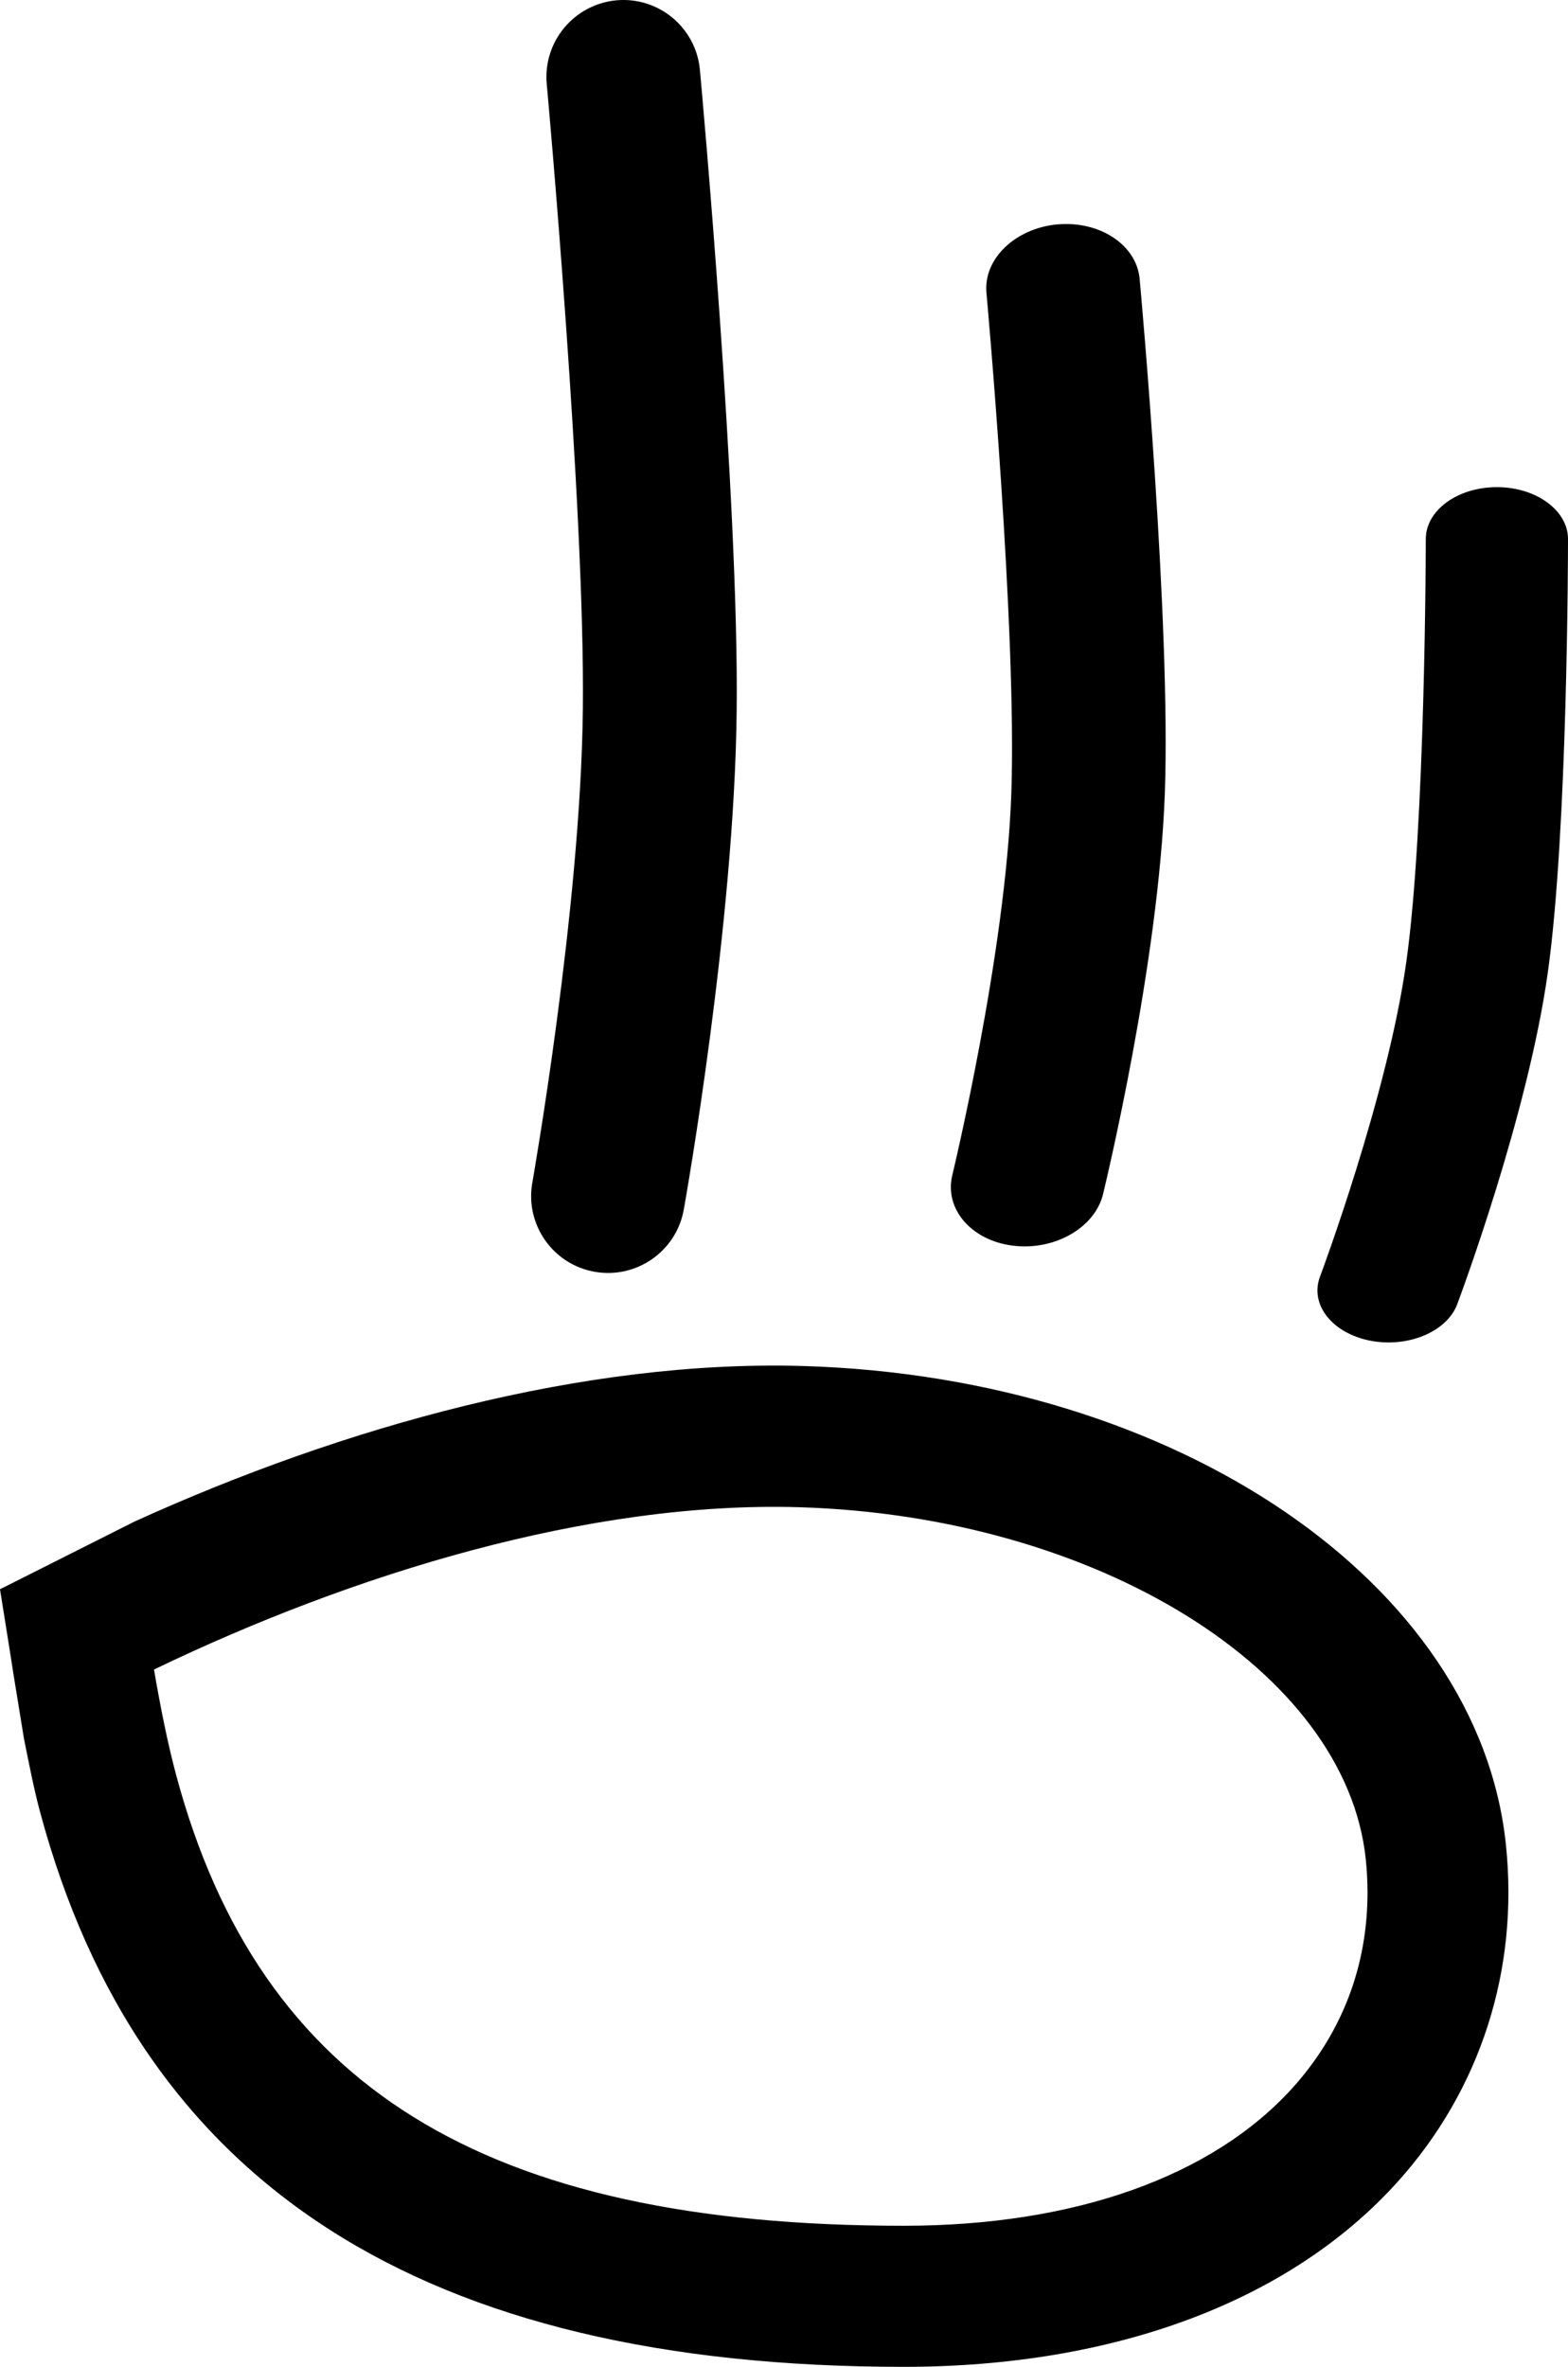 <?xml version="1.0" encoding="UTF-8" standalone="no"?>
<!-- Created with Inkscape (http://www.inkscape.org/) -->

<svg
   width="94.476"
   height="142.536"
   viewBox="0 0 24.997 37.713"
   version="1.1"
   id="svg1615"
   xmlns="http://www.w3.org/2000/svg"
   xmlns:svg="http://www.w3.org/2000/svg">
  <defs
     id="defs1612" />
  <path
     d="m 0,25.323 c 0.382,2.38 0.05,0.355 0.382,2.38 0.081,0.404 0.161,0.813 0.255,1.162 1.597,5.953 6.102,8.848 13.771,8.848 3.364,0 6.159,-1.046 7.871,-2.946 1.323,-1.468 1.937,-3.377 1.728,-5.376 -0.435,-4.169 -5.25,-7.447 -11.201,-7.625 -3.5,-0.103 -7.335,0.967 -10.663,2.479 z m 14.408,10.142 c -6.69,0 -10.267,-2.214 -11.6,-7.182 -0.132,-0.493 -0.248,-1.065 -0.353,-1.681 3.172,-1.527 6.944,-2.685 10.285,-2.586 4.751,0.141 8.718,2.605 9.033,5.607 0.142,1.377 -0.26,2.637 -1.162,3.64 -1.281,1.419 -3.483,2.202 -6.202,2.202"
     style="fill:#000000;fill-opacity:1;fill-rule:nonzero;stroke:none;stroke-width:0.353"
     id="path132" />
  <path
     d="m 16.859,3.576 c 0.674,-0.061 1.26,0.327 1.309,0.867 0.021,0.223 0.499,5.498 0.402,8.188 -0.097,2.722 -0.95,6.248 -0.985,6.396 -0.131,0.538 -0.776,0.905 -1.439,0.821 -0.663,-0.083 -1.095,-0.587 -0.964,-1.124 0.007,-0.034 0.849,-3.514 0.94,-6.07 0.093,-2.591 -0.391,-7.935 -0.396,-7.988 -0.05,-0.541 0.458,-1.028 1.132,-1.091"
     style="fill:#000000;fill-opacity:1;fill-rule:nonzero;stroke:none;stroke-width:0.353"
     id="path134" />
  <path
     d="m 23.863,7.762 c 0.625,0 1.134,0.37 1.134,0.827 0,0.189 -0.005,4.651 -0.321,6.901 -0.318,2.278 -1.4,5.169 -1.445,5.292 -0.166,0.44 -0.79,0.699 -1.394,0.579 -0.604,-0.121 -0.959,-0.577 -0.794,-1.018 0.011,-0.028 1.079,-2.883 1.377,-5.021 0.305,-2.166 0.31,-6.687 0.31,-6.733 0,-0.458 0.507,-0.827 1.134,-0.827"
     style="fill:#000000;fill-opacity:1;fill-rule:nonzero;stroke:none;stroke-width:0.353"
     id="path136" />
  <path
     d="m 9.827,0.005 c 0.673,-0.061 1.27,0.435 1.331,1.11 0.026,0.278 0.624,6.861 0.586,10.211 -0.036,3.389 -0.81,7.763 -0.843,7.947 -0.119,0.667 -0.757,1.11 -1.423,0.991 C 8.812,20.146 8.367,19.509 8.487,18.842 c 0.006,-0.043 0.771,-4.36 0.805,-7.543 C 9.328,8.074 8.723,1.405 8.716,1.338 8.655,0.664 9.152,0.068 9.827,0.005"
     style="fill:#000000;fill-opacity:1;fill-rule:nonzero;stroke:none;stroke-width:0.353"
     id="path138" />
</svg>
